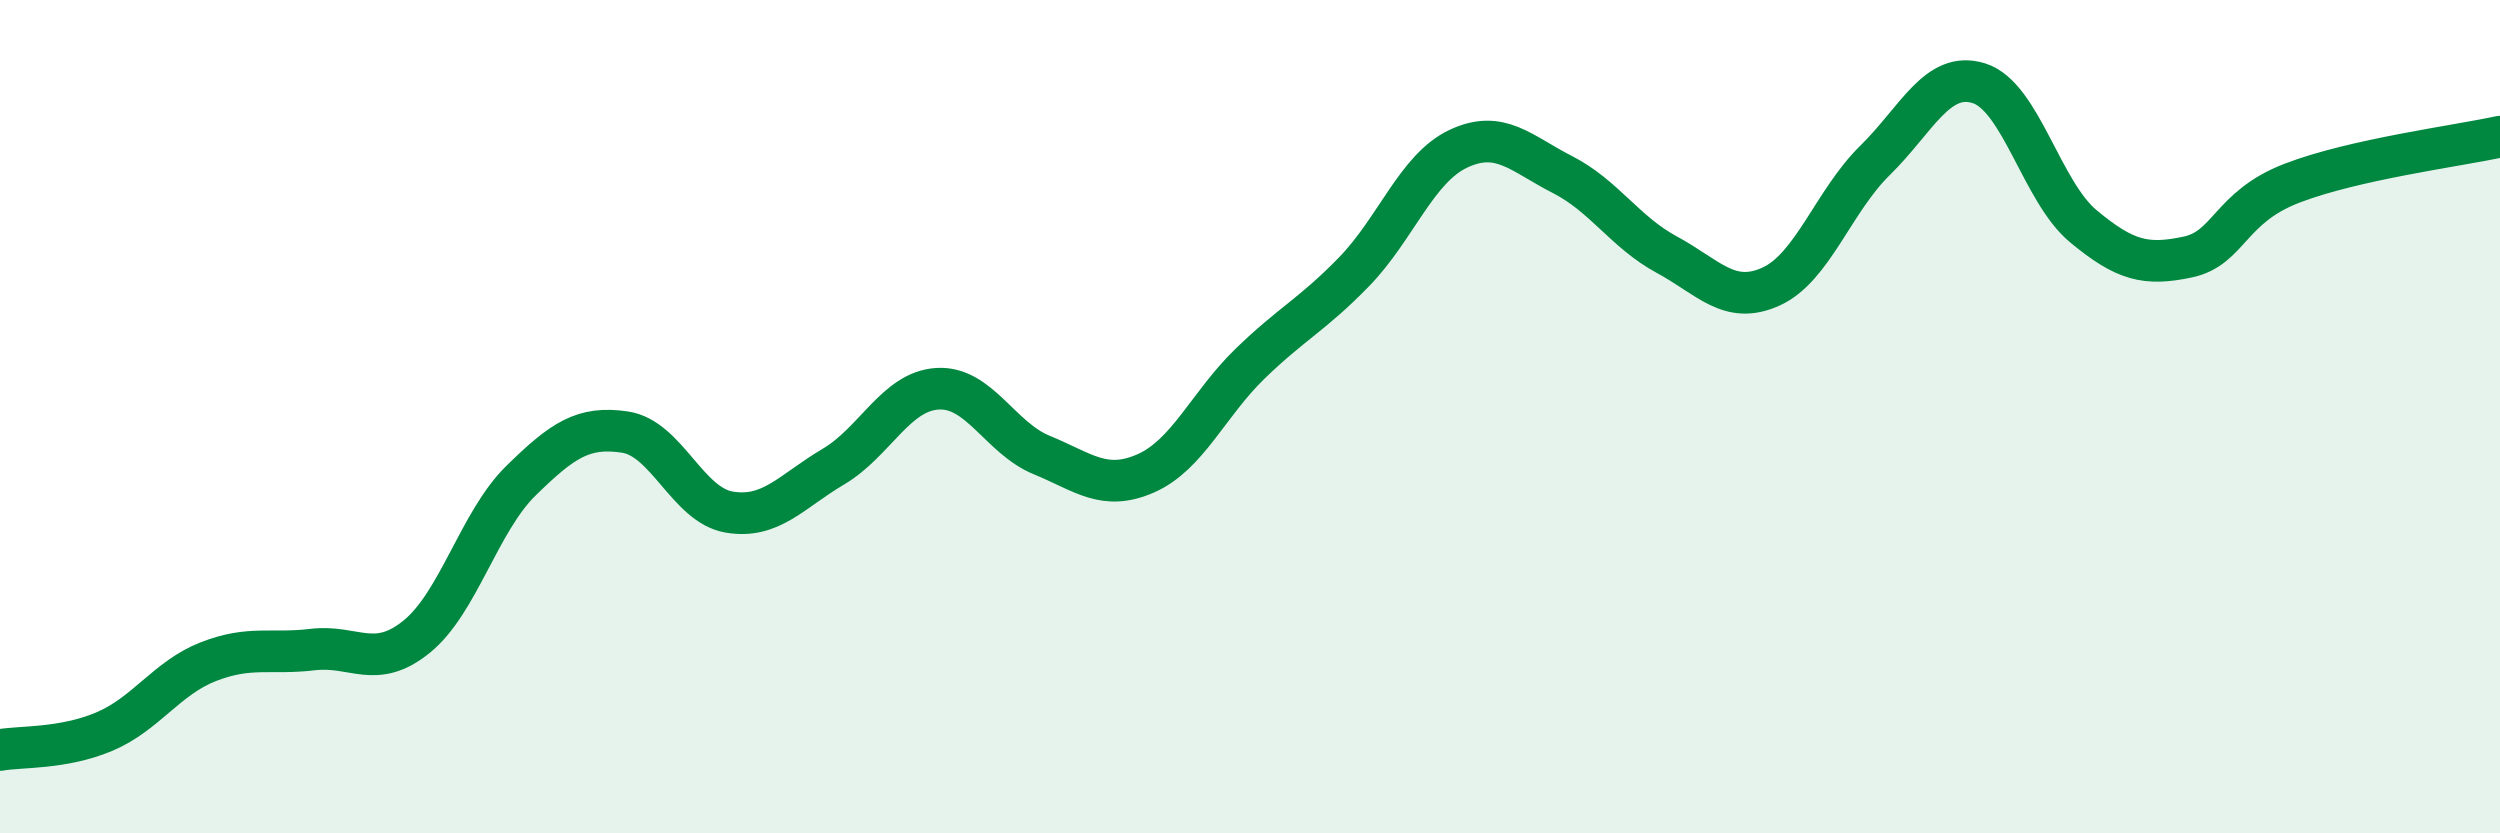 
    <svg width="60" height="20" viewBox="0 0 60 20" xmlns="http://www.w3.org/2000/svg">
      <path
        d="M 0,18 C 0.5,17.91 1.5,17.98 2.5,17.56 C 3.5,17.14 4,16.27 5,15.88 C 6,15.49 6.5,15.71 7.5,15.59 C 8.5,15.47 9,16.09 10,15.28 C 11,14.47 11.5,12.52 12.5,11.54 C 13.5,10.56 14,10.22 15,10.37 C 16,10.52 16.5,12.12 17.5,12.29 C 18.5,12.46 19,11.79 20,11.2 C 21,10.61 21.5,9.39 22.5,9.33 C 23.5,9.27 24,10.51 25,10.92 C 26,11.33 26.5,11.8 27.5,11.36 C 28.5,10.92 29,9.7 30,8.73 C 31,7.76 31.5,7.55 32.5,6.52 C 33.5,5.49 34,4.04 35,3.57 C 36,3.1 36.5,3.68 37.5,4.19 C 38.5,4.7 39,5.57 40,6.11 C 41,6.65 41.5,7.33 42.5,6.88 C 43.5,6.43 44,4.83 45,3.85 C 46,2.87 46.5,1.68 47.5,2 C 48.5,2.32 49,4.6 50,5.43 C 51,6.26 51.5,6.38 52.5,6.17 C 53.5,5.96 53.5,4.98 55,4.4 C 56.5,3.82 59,3.5 60,3.28L60 20L0 20Z"
        fill="#008740"
        opacity="0.1"
        stroke-linecap="round"
        stroke-linejoin="round"
      />
      <path
        d="M 0,18 C 0.5,17.91 1.5,17.98 2.5,17.56 C 3.5,17.14 4,16.27 5,15.88 C 6,15.49 6.5,15.71 7.5,15.59 C 8.5,15.47 9,16.09 10,15.28 C 11,14.47 11.5,12.52 12.5,11.54 C 13.5,10.56 14,10.22 15,10.37 C 16,10.52 16.5,12.12 17.5,12.29 C 18.5,12.46 19,11.79 20,11.2 C 21,10.61 21.5,9.39 22.5,9.33 C 23.5,9.27 24,10.51 25,10.92 C 26,11.33 26.5,11.8 27.5,11.36 C 28.5,10.92 29,9.7 30,8.73 C 31,7.76 31.5,7.55 32.5,6.52 C 33.5,5.49 34,4.04 35,3.57 C 36,3.1 36.5,3.68 37.5,4.19 C 38.5,4.7 39,5.57 40,6.11 C 41,6.65 41.5,7.33 42.5,6.88 C 43.5,6.43 44,4.83 45,3.85 C 46,2.87 46.5,1.68 47.5,2 C 48.5,2.32 49,4.6 50,5.43 C 51,6.26 51.5,6.38 52.5,6.17 C 53.5,5.96 53.5,4.98 55,4.4 C 56.5,3.82 59,3.5 60,3.28"
        stroke="#008740"
        stroke-width="1"
        fill="none"
        stroke-linecap="round"
        stroke-linejoin="round"
      />
    </svg>
  